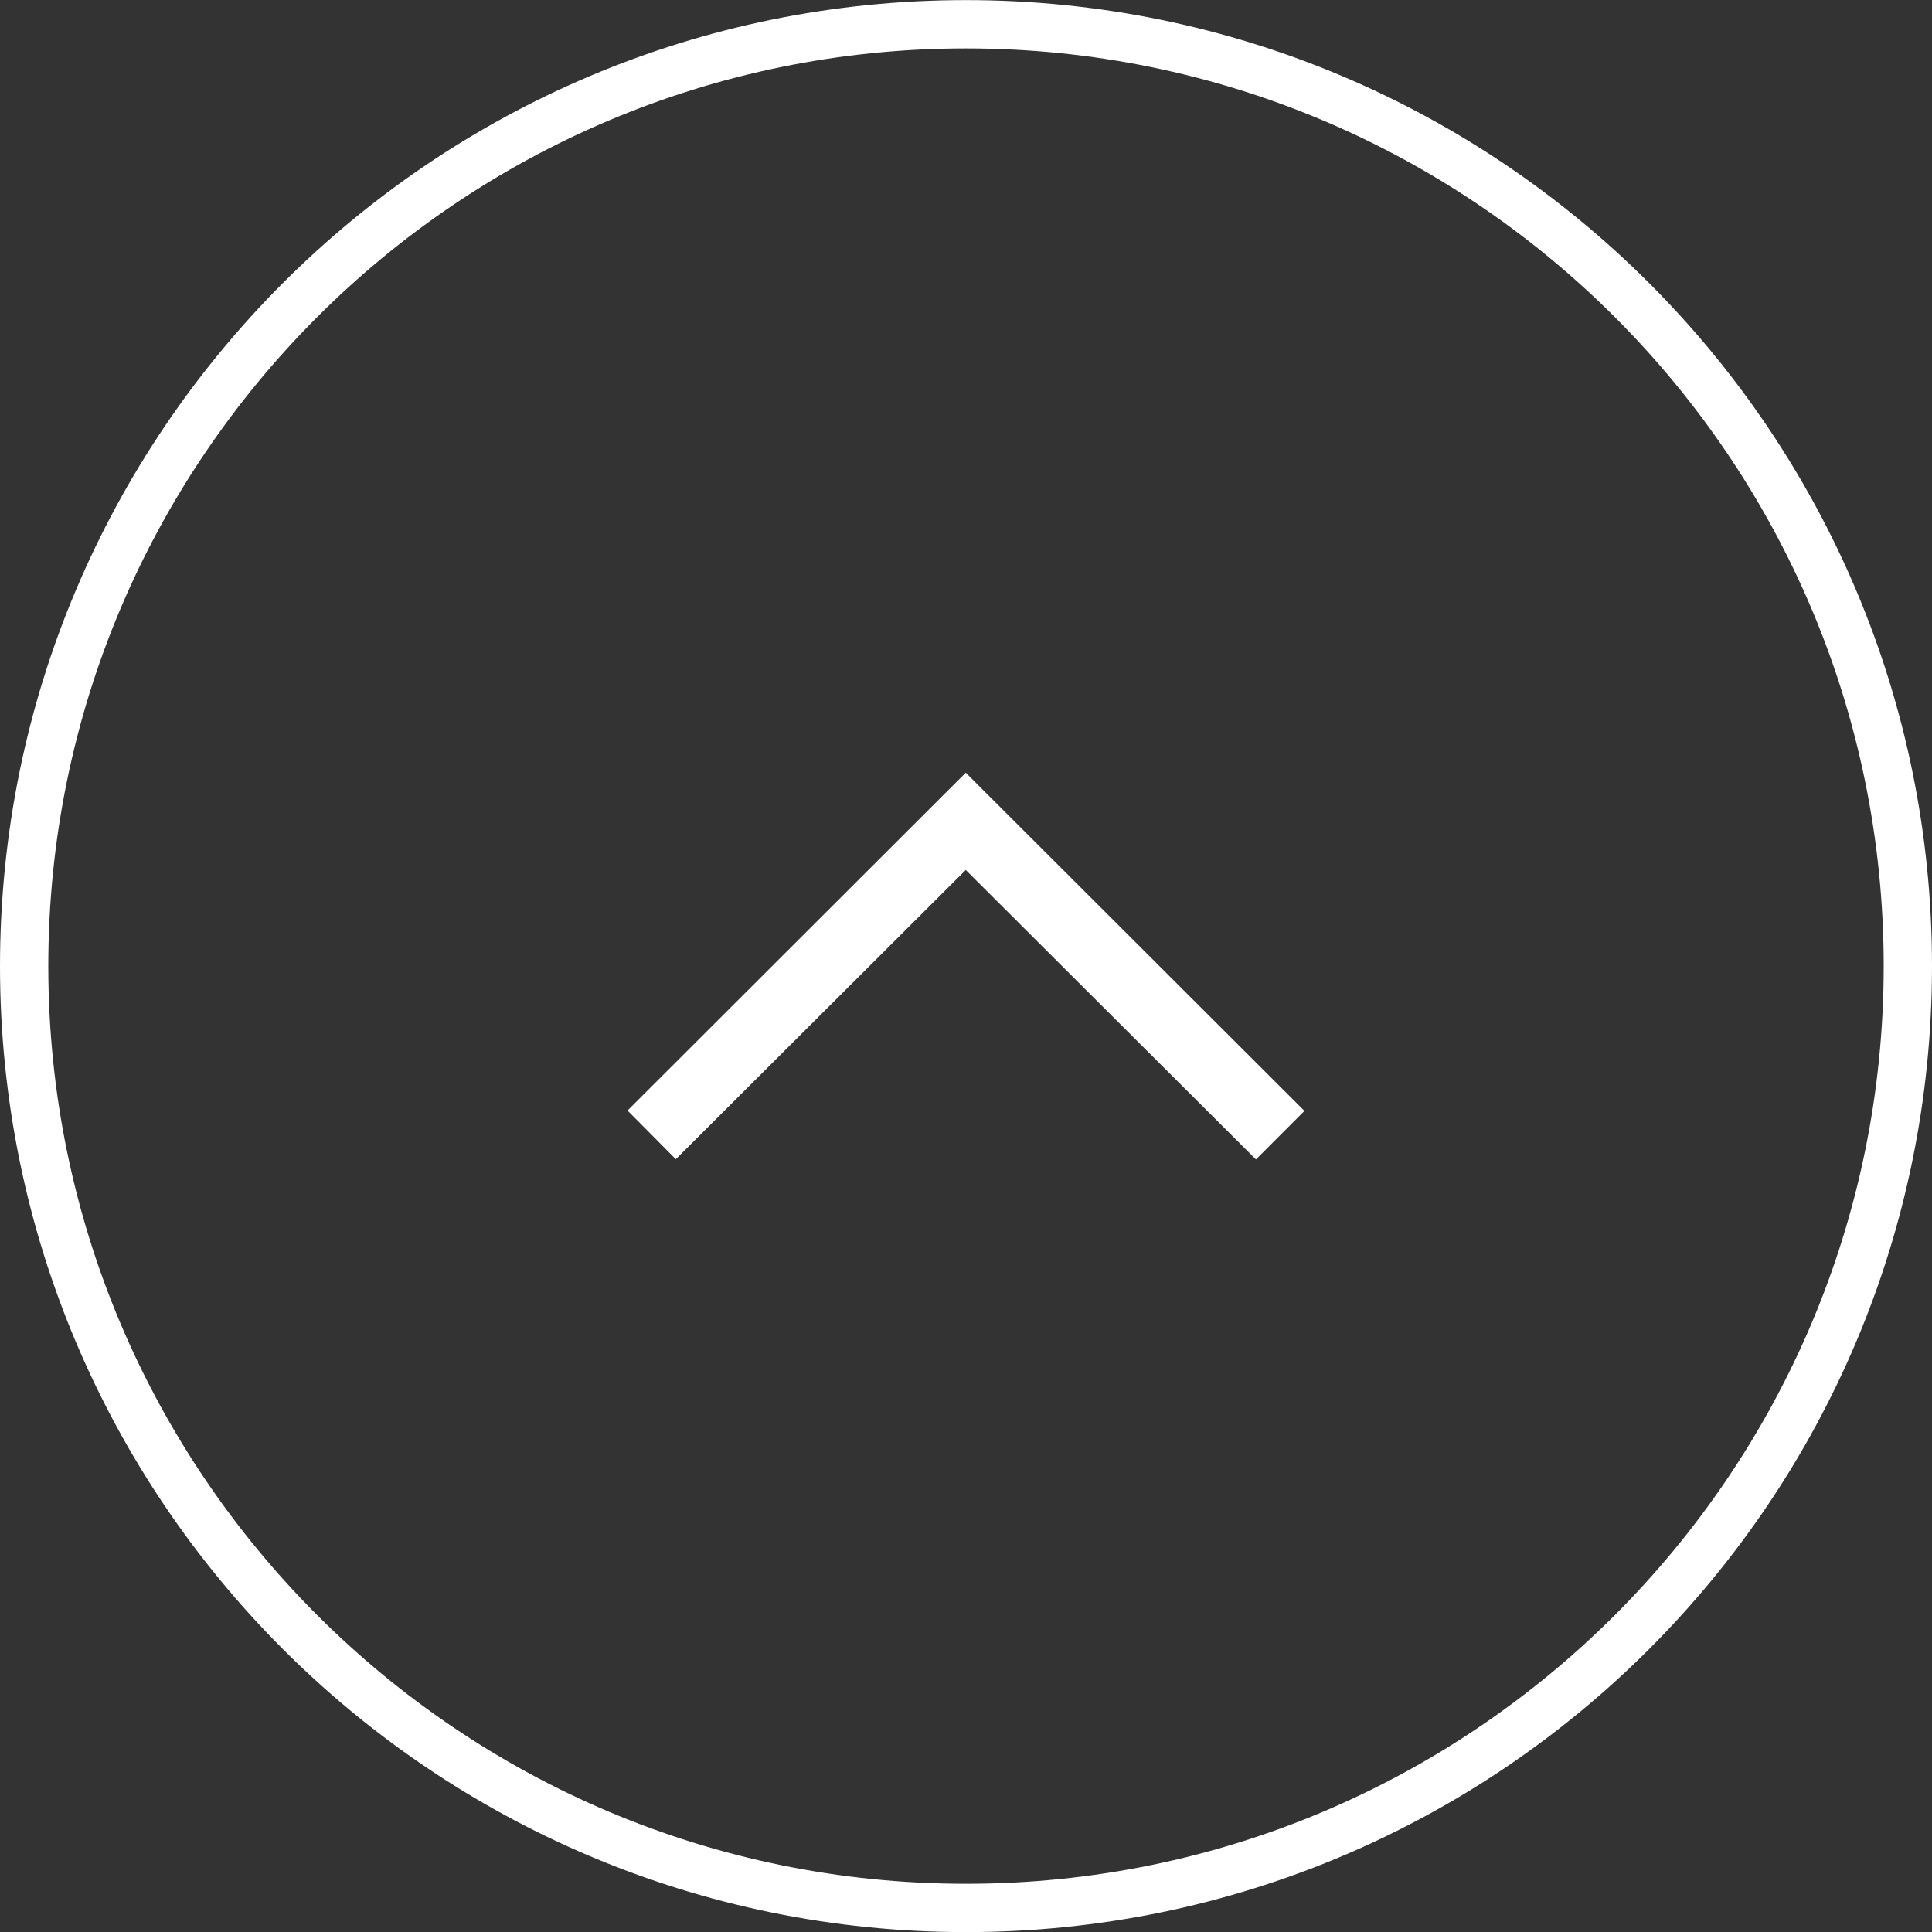 <svg width="40" height="40" viewBox="0 0 40 40" fill="none" xmlns="http://www.w3.org/2000/svg">
<rect x="0" y="0" width="40" height="40" fill="#333333" stroke="none"/>
<path d="M0.5 20.002C0.5 9.232 9.23 0.502 20 0.502C30.77 0.502 39.5 9.232 39.5 20.002C39.5 30.771 30.77 39.502 20 39.502C9.23 39.502 0.5 30.771 0.5 20.002Z" stroke="white"/>
<path d="M12.992 22.992L19.995 15.998L27.007 23L26.003 24.005L19.995 18.012L13.992 24L12.992 22.992Z" fill="white"/>
</svg>
